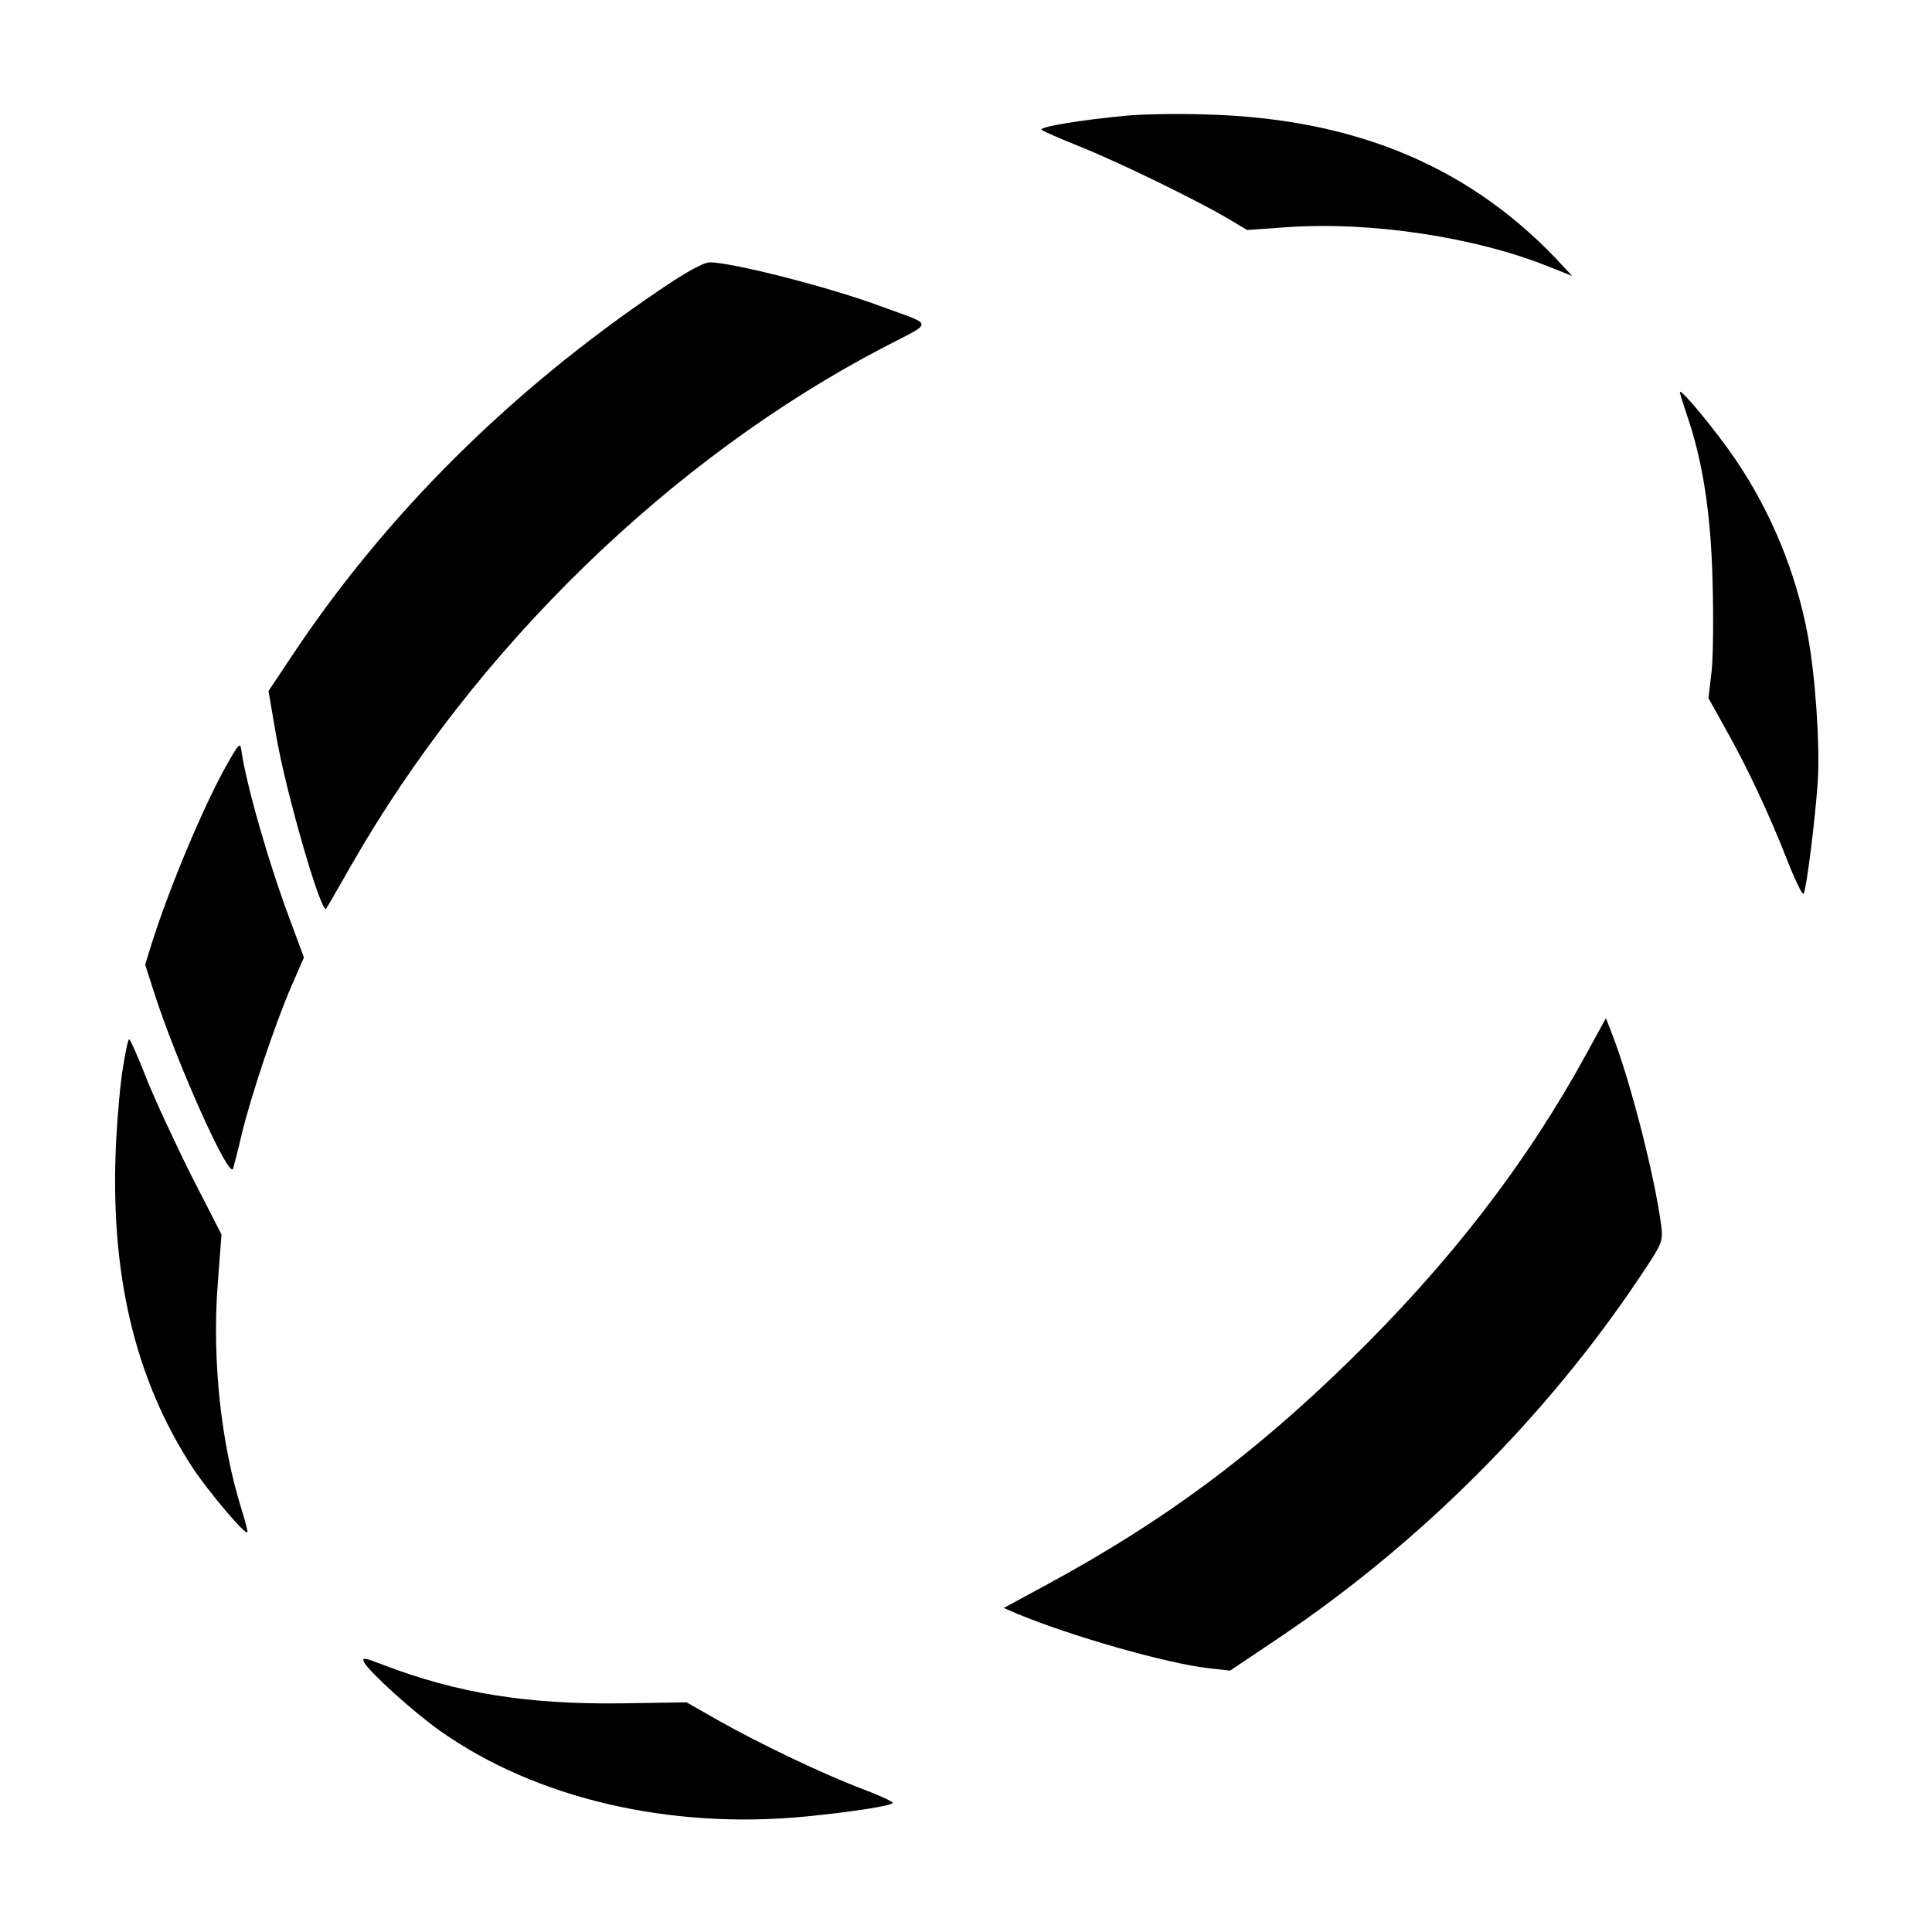 <?xml version="1.0" standalone="no"?>
<!DOCTYPE svg PUBLIC "-//W3C//DTD SVG 20010904//EN"
 "http://www.w3.org/TR/2001/REC-SVG-20010904/DTD/svg10.dtd">
<svg version="1.0" xmlns="http://www.w3.org/2000/svg"
 width="567pt" height="567pt" viewBox="0 0 567 567"
 preserveAspectRatio="xMidYMid meet">
<g transform="translate(0,567) scale(0.1,-0.1)"
fill="#000000" stroke="none">
<path d="M3310 5331 c-130 -12 -262 -33 -253 -42 4 -4 55 -26 112 -49 110 -44
337 -154 434 -211 l57 -34 113 8 c251 18 559 -29 776 -117 l65 -26 -25 27
c-264 289 -604 435 -1048 447 -80 3 -184 1 -231 -3z"/>
<path d="M1936 4819 c-442 -299 -805 -661 -1080 -1075 l-68 -102 22 -128 c27
-162 132 -526 147 -511 2 2 35 60 74 128 364 636 939 1195 1563 1520 148 77
149 62 -6 119 -152 57 -439 130 -505 130 -18 0 -71 -29 -147 -81z"/>
<path d="M4930 4519 c0 -3 9 -32 20 -65 47 -135 71 -290 76 -489 3 -104 2
-225 -3 -267 l-9 -77 49 -88 c65 -115 129 -252 182 -387 23 -59 45 -104 48
-99 9 14 35 225 42 333 6 108 -7 305 -30 428 -34 181 -107 359 -210 511 -58
86 -165 215 -165 200z"/>
<path d="M668 3430 c-70 -123 -173 -370 -224 -533 l-18 -58 28 -87 c65 -201
218 -544 230 -512 2 8 15 55 26 104 28 114 96 317 144 429 l38 87 -40 108
c-65 173 -130 402 -144 502 -3 22 -8 16 -40 -40z"/>
<path d="M4654 2574 c-175 -319 -399 -610 -695 -899 -283 -276 -543 -469 -884
-654 l-129 -70 39 -17 c159 -66 439 -146 563 -160 l62 -7 143 96 c414 278 785
649 1058 1057 69 103 70 106 64 155 -19 144 -89 418 -143 558 l-19 49 -59
-108z"/>
<path d="M361 2538 c-8 -46 -16 -141 -20 -213 -20 -387 53 -701 226 -965 47
-70 152 -195 159 -187 2 1 -6 32 -17 67 -61 195 -87 441 -70 662 l11 145 -89
174 c-48 96 -108 225 -132 286 -24 62 -47 113 -50 113 -3 0 -11 -37 -18 -82z"/>
<path d="M1069 791 c16 -29 146 -147 223 -201 280 -198 673 -290 1073 -251
134 13 255 32 255 40 0 4 -39 22 -87 40 -112 42 -305 134 -425 202 l-93 53
-195 -3 c-275 -3 -477 30 -693 112 -59 23 -66 24 -58 8z"/>
</g>
</svg>
